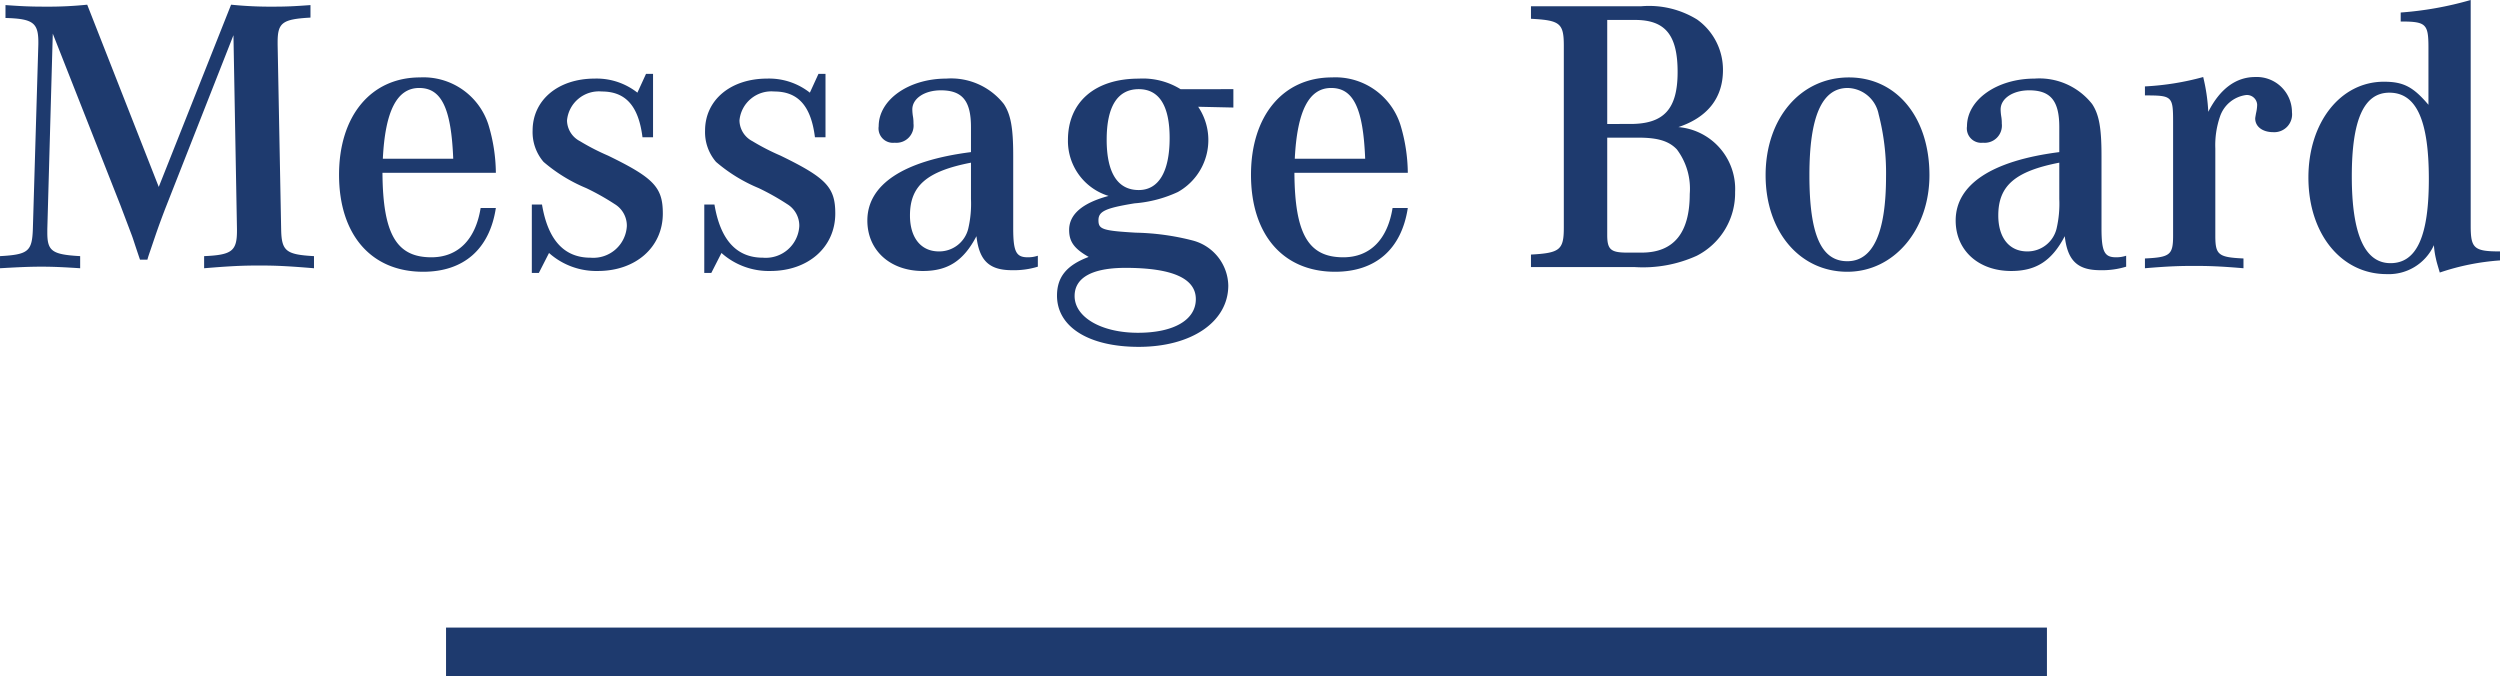 <svg id="レイヤー_1" data-name="レイヤー 1" xmlns="http://www.w3.org/2000/svg" width="204.573" height="55.354" viewBox="0 0 204.573 55.354">
  <defs>
    <style>
      .cls-1 {
        isolation: isolate;
      }

      .cls-2 {
        fill: #1e3a6e;
      }

      .cls-3 {
        fill: none;
        stroke: #1e3a6e;
        stroke-width: 4px;
      }
    </style>
  </defs>
  <g id="Message_Board" data-name="Message Board" class="cls-1">
    <g class="cls-1">
      <path class="cls-2" d="M412.729,633.754v.288c0,1.504.384,1.792,2.688,1.92v.991c-1.504-.096-2.24-.128-3.167-.128-.928,0-1.728.032-3.392.128v-.991c2.304-.128,2.624-.385,2.688-2.208l.448-15.104c.032-1.76-.352-2.111-2.688-2.176V615.419c1.344.096,2.016.128,3.231.128a31.246,31.246,0,0,0,3.456-.16l5.855,14.911,5.919-14.911a32.144,32.144,0,0,0,3.424.16c1.12,0,1.76-.032,3.072-.128v1.024c-2.304.128-2.688.415-2.688,2.016v.191l.288,15.104c.032,1.792.384,2.08,2.688,2.208v.991c-1.952-.16-2.976-.224-4.479-.224s-2.56.063-4.512.224v-.991c2.271-.097,2.688-.416,2.688-2.08v-.128l-.288-15.871-5.6,14.239c-.608,1.6-.704,1.92-1.184,3.327-.096.288-.192.544-.256.8h-.608c-.544-1.6-.544-1.663-.704-2.079l-.896-2.368-5.536-14.047Z" transform="translate(-408.857 -615.003)"/>
      <path class="cls-2" d="M449.432,632.025c-.512,3.36-2.624,5.216-5.952,5.216-4.256,0-6.879-3.04-6.879-7.936,0-4.831,2.624-7.967,6.624-7.967a5.579,5.579,0,0,1,5.6,3.871,13.942,13.942,0,0,1,.608,3.936h-9.279c.032,5.024,1.152,6.912,4,6.912,2.176,0,3.616-1.44,4.032-4.032Zm-3.488-4.031c-.16-4.128-.96-5.792-2.784-5.792-1.824,0-2.784,1.889-2.976,5.792Z" transform="translate(-408.857 -615.003)"/>
      <path class="cls-2" d="M452.376,631.738h.832c.48,2.879,1.792,4.352,3.967,4.352a2.746,2.746,0,0,0,2.976-2.592,2.061,2.061,0,0,0-.992-1.792,19.787,19.787,0,0,0-2.335-1.312,12.962,12.962,0,0,1-3.488-2.144,3.734,3.734,0,0,1-.896-2.56c0-2.496,2.08-4.256,5.087-4.256a5.388,5.388,0,0,1,3.488,1.152l.704-1.536h.576v5.184h-.864c-.32-2.56-1.376-3.744-3.328-3.744a2.622,2.622,0,0,0-2.848,2.368,1.945,1.945,0,0,0,1.056,1.695,18.556,18.556,0,0,0,2.304,1.185c3.744,1.823,4.48,2.592,4.48,4.735,0,2.752-2.208,4.704-5.312,4.704a5.807,5.807,0,0,1-4-1.473l-.832,1.632h-.576Z" transform="translate(-408.857 -615.003)"/>
      <path class="cls-2" d="M466.488,631.738h.832c.48,2.879,1.792,4.352,3.967,4.352a2.746,2.746,0,0,0,2.976-2.592,2.061,2.061,0,0,0-.992-1.792,19.786,19.786,0,0,0-2.335-1.312,12.963,12.963,0,0,1-3.488-2.144,3.734,3.734,0,0,1-.896-2.56c0-2.496,2.08-4.256,5.087-4.256a5.388,5.388,0,0,1,3.488,1.152l.704-1.536h.576v5.184h-.864c-.32-2.56-1.376-3.744-3.328-3.744a2.622,2.622,0,0,0-2.848,2.368,1.945,1.945,0,0,0,1.056,1.695,18.556,18.556,0,0,0,2.304,1.185c3.744,1.823,4.48,2.592,4.48,4.735,0,2.752-2.208,4.704-5.312,4.704a5.808,5.808,0,0,1-4-1.473l-.832,1.632h-.576Z" transform="translate(-408.857 -615.003)"/>
      <path class="cls-2" d="M493.783,636.825a6.657,6.657,0,0,1-2.112.288c-1.856,0-2.688-.768-2.912-2.783-1.056,2.016-2.336,2.848-4.384,2.848-2.688,0-4.543-1.696-4.543-4.128,0-2.944,2.944-4.896,8.479-5.6v-2.048c0-2.144-.704-3.008-2.464-3.008-1.344,0-2.336.672-2.336,1.567a3.991,3.991,0,0,0,.064.641,3.288,3.288,0,0,1,.032.512,1.408,1.408,0,0,1-1.536,1.568,1.179,1.179,0,0,1-1.312-1.345c0-2.176,2.464-3.903,5.536-3.903a5.494,5.494,0,0,1,4.704,2.08c.576.863.768,1.983.768,4.224v5.919c0,1.92.224,2.4,1.184,2.4a2.516,2.516,0,0,0,.832-.128Zm-5.472-8.511c-3.616.703-4.992,1.888-4.992,4.319,0,1.824.896,2.943,2.368,2.943a2.444,2.444,0,0,0,2.4-1.855,8.975,8.975,0,0,0,.224-2.432Z" transform="translate(-408.857 -615.003)"/>
      <path class="cls-2" d="M509.783,622.299v1.504l-2.88-.064a4.871,4.871,0,0,1-1.664,6.976,10.304,10.304,0,0,1-3.552.928c-2.336.384-2.944.641-2.944,1.376,0,.736.288.864,3.072,1.024a20.17,20.17,0,0,1,4.64.64,3.893,3.893,0,0,1,2.912,3.68c0,2.976-3.008,5.023-7.328,5.023-4.096,0-6.688-1.632-6.688-4.191,0-1.536.8-2.496,2.592-3.168-1.184-.672-1.6-1.248-1.6-2.208,0-1.279,1.088-2.208,3.231-2.783a4.7,4.7,0,0,1-3.328-4.576c0-3.104,2.208-5.023,5.792-5.023a5.869,5.869,0,0,1,3.424.864ZM496.791,639.226c0,1.728,2.176,3.008,5.184,3.008,2.944,0,4.736-1.057,4.736-2.752,0-1.696-1.92-2.56-5.76-2.56C498.231,636.922,496.791,637.722,496.791,639.226Zm2.624-12.8c0,2.72.896,4.128,2.624,4.128,1.632,0,2.528-1.504,2.528-4.256,0-2.655-.864-3.999-2.528-3.999C500.312,622.299,499.416,623.706,499.416,626.426Z" transform="translate(-408.857 -615.003)"/>
      <path class="cls-2" d="M524.056,632.025c-.513,3.36-2.624,5.216-5.952,5.216-4.256,0-6.879-3.04-6.879-7.936,0-4.831,2.624-7.967,6.624-7.967a5.578,5.578,0,0,1,5.6,3.871,13.957,13.957,0,0,1,.608,3.936h-9.279c.031,5.024,1.151,6.912,3.999,6.912,2.176,0,3.616-1.44,4.032-4.032Zm-3.488-4.031c-.16-4.128-.96-5.792-2.784-5.792-1.823,0-2.783,1.889-2.976,5.792Z" transform="translate(-408.857 -615.003)"/>
      <path class="cls-2" d="M543.159,615.515a7.493,7.493,0,0,1,4.575,1.088,5.049,5.049,0,0,1,2.112,4.128c0,2.271-1.248,3.872-3.647,4.672a5.079,5.079,0,0,1,4.64,5.312,5.752,5.752,0,0,1-3.136,5.216,10.653,10.653,0,0,1-5.056.928h-8.512V635.834c2.368-.129,2.688-.385,2.688-2.208V618.747c0-1.856-.319-2.08-2.688-2.208v-1.024Zm-.896,9.632c2.752,0,3.872-1.216,3.872-4.256s-1.023-4.256-3.487-4.256H540.375v8.512Zm-1.888,9.087c0,1.185.288,1.44,1.632,1.44h1.185q3.935,0,3.936-4.8a5.343,5.343,0,0,0-1.056-3.647c-.641-.673-1.536-.96-3.137-.96H540.375Z" transform="translate(-408.857 -615.003)"/>
      <path class="cls-2" d="M566.742,629.338c0,4.479-2.911,7.903-6.719,7.903-3.904,0-6.688-3.296-6.688-7.903,0-4.64,2.848-7.999,6.815-7.999C564.055,621.339,566.742,624.603,566.742,629.338Zm-9.823,0c0,4.863.96,7.04,3.104,7.04,2.111,0,3.167-2.336,3.167-6.944a19.086,19.086,0,0,0-.607-5.087,2.65,2.65,0,0,0-2.528-2.145C557.943,622.202,556.919,624.538,556.919,629.338Z" transform="translate(-408.857 -615.003)"/>
      <path class="cls-2" d="M582.839,636.825a6.66,6.66,0,0,1-2.112.288c-1.855,0-2.688-.768-2.912-2.783-1.056,2.016-2.336,2.848-4.384,2.848-2.688,0-4.543-1.696-4.543-4.128,0-2.944,2.943-4.896,8.479-5.6v-2.048c0-2.144-.704-3.008-2.464-3.008-1.344,0-2.336.672-2.336,1.567a4.02,4.02,0,0,0,.063.641,3.288,3.288,0,0,1,.032.512,1.408,1.408,0,0,1-1.536,1.568,1.179,1.179,0,0,1-1.312-1.345c0-2.176,2.464-3.903,5.535-3.903a5.495,5.495,0,0,1,4.704,2.08c.576.863.768,1.983.768,4.224v5.919c0,1.92.225,2.4,1.185,2.4a2.518,2.518,0,0,0,.832-.128Zm-5.472-8.511c-3.616.703-4.992,1.888-4.992,4.319,0,1.824.896,2.943,2.368,2.943a2.444,2.444,0,0,0,2.399-1.855,8.971,8.971,0,0,0,.225-2.432Z" transform="translate(-408.857 -615.003)"/>
      <path class="cls-2" d="M584.375,622.074a22.15,22.15,0,0,0,4.768-.768,15.135,15.135,0,0,1,.416,2.848c.96-1.888,2.272-2.848,3.84-2.848a2.88,2.88,0,0,1,3.008,2.88,1.457,1.457,0,0,1-1.536,1.632c-.863,0-1.472-.448-1.472-1.12,0-.063.032-.224.064-.416a3.335,3.335,0,0,0,.096-.704.838.838,0,0,0-.896-.8,2.613,2.613,0,0,0-2.144,1.76,7.219,7.219,0,0,0-.384,2.624v7.136c0,1.567.256,1.76,2.304,1.855v.8c-1.888-.16-2.848-.191-4.031-.191-1.185,0-2.145.031-4.032.191v-.8c2.048-.096,2.304-.288,2.304-1.855v-9.279c0-2.145-.063-2.208-2.304-2.208Z" transform="translate(-408.857 -615.003)"/>
      <path class="cls-2" d="M613.43,636.313a19.435,19.435,0,0,0-4.928.992c-.256-.864-.256-.864-.319-1.152a6.625,6.625,0,0,1-.16-1.088,4.059,4.059,0,0,1-3.872,2.368c-3.712,0-6.399-3.296-6.399-7.903,0-4.512,2.624-7.84,6.176-7.84,1.6,0,2.399.416,3.647,1.888v-4.672c0-1.951-.192-2.144-2.271-2.144v-.735a27.88,27.88,0,0,0,5.728-1.024v18.463c0,1.855.256,2.111,2.399,2.111Zm-12.127-6.88q0,7.104,3.168,7.104c2.144,0,3.136-2.207,3.136-6.879,0-4.832-1.024-7.071-3.231-7.071C602.295,622.587,601.303,624.794,601.303,629.434Z" transform="translate(-408.857 -615.003)"/>
    </g>
  </g>
  <line id="線_1" data-name="線 1" class="cls-3" x1="36.499" y1="53.354" x2="167.499" y2="53.354"/>
</svg>
